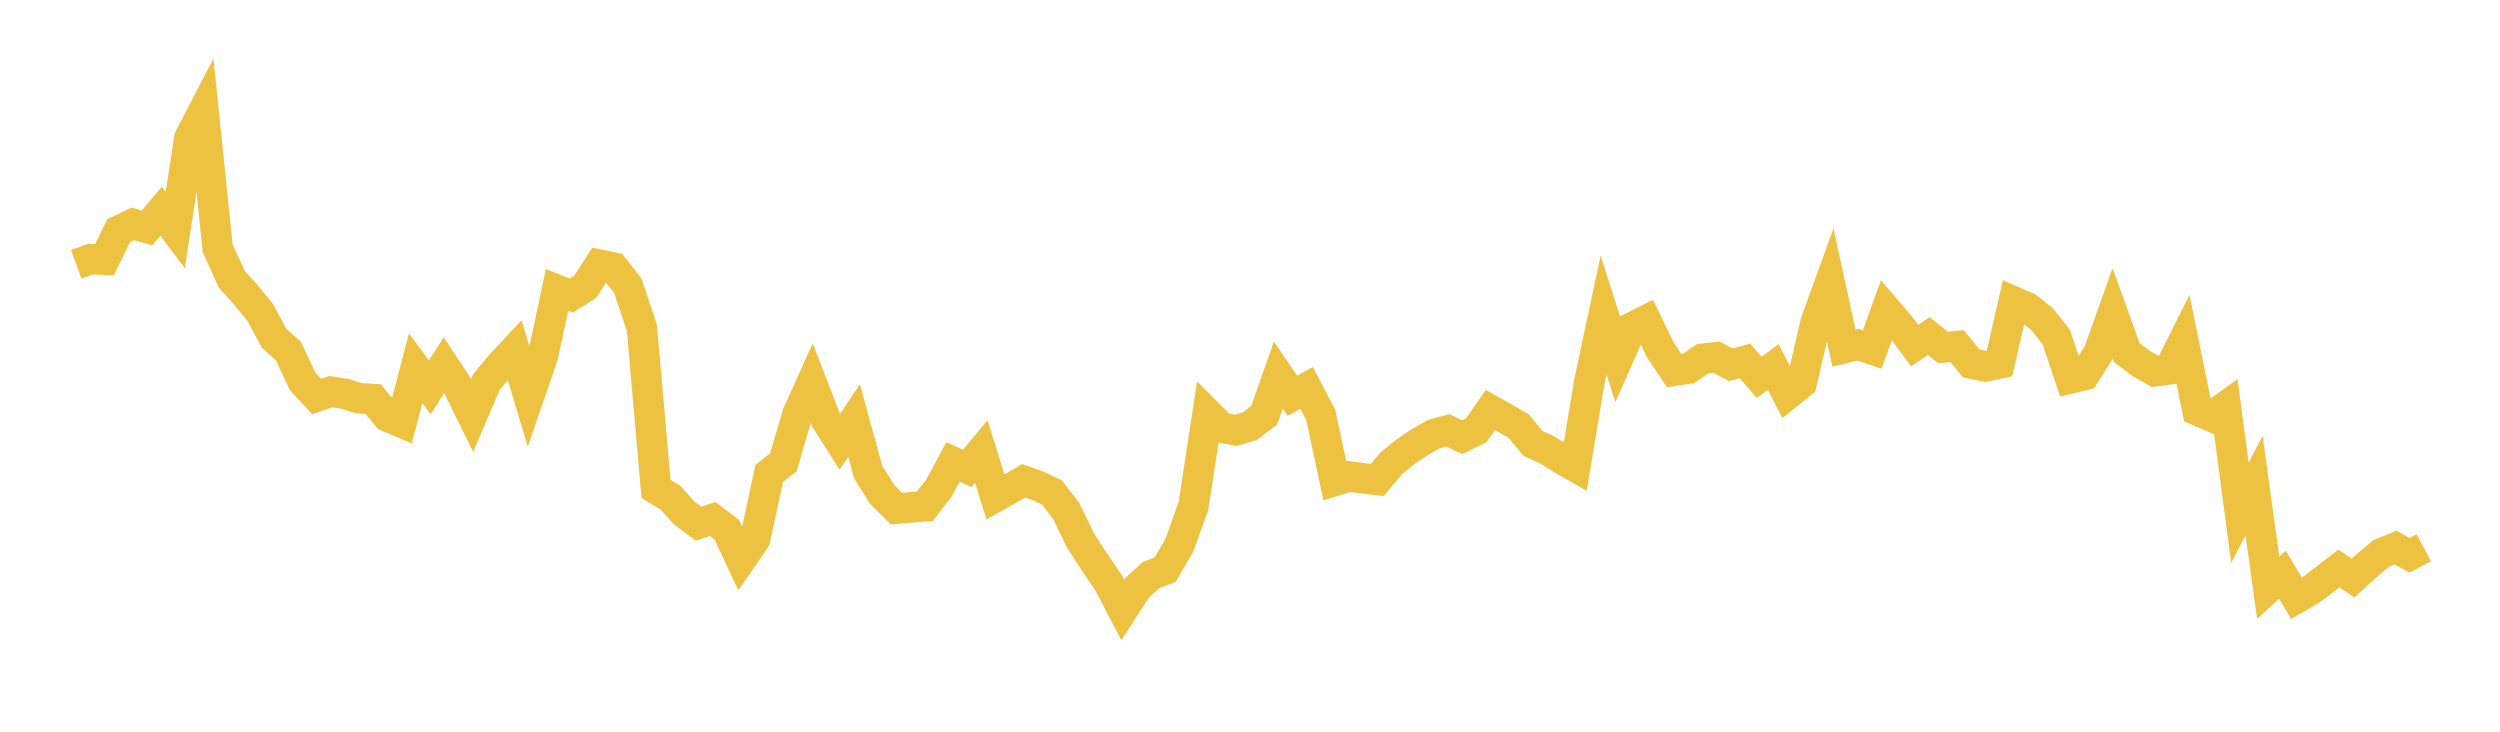 <svg width="164" height="48" xmlns="http://www.w3.org/2000/svg" xmlns:xlink="http://www.w3.org/1999/xlink"><path fill="none" stroke="rgb(237,194,64)" stroke-width="2" d="M5,17.337L5.928,17.002L6.855,17.035L7.783,15.132L8.711,14.684L9.639,14.956L10.566,13.859L11.494,15.096L12.422,9.055L13.349,7.267L14.277,16.281L15.205,18.322L16.133,19.349L17.06,20.483L17.988,22.202L18.916,23.02L19.843,25.01L20.771,26.015L21.699,25.69L22.627,25.839L23.554,26.127L24.482,26.177L25.41,27.322L26.337,27.717L27.265,24.149L28.193,25.411L29.12,23.96L30.048,25.369L30.976,27.251L31.904,25.067L32.831,23.951L33.759,22.957L34.687,26.043L35.614,23.354L36.542,19.015L37.47,19.387L38.398,18.807L39.325,17.364L40.253,17.557L41.181,18.73L42.108,21.501L43.036,32.077L43.964,32.632L44.892,33.654L45.819,34.355L46.747,34.046L47.675,34.745L48.602,36.728L49.53,35.387L50.458,31.057L51.386,30.331L52.313,27.173L53.241,25.113L54.169,27.517L55.096,28.977L56.024,27.585L56.952,30.972L57.88,32.444L58.807,33.367L59.735,33.285L60.663,33.218L61.59,32.025L62.518,30.304L63.446,30.729L64.373,29.617L65.301,32.601L66.229,32.077L67.157,31.537L68.084,31.871L69.012,32.312L69.94,33.513L70.867,35.431L71.795,36.869L72.723,38.232L73.651,40.013L74.578,38.579L75.506,37.726L76.434,37.368L77.361,35.776L78.289,33.193L79.217,27.125L80.145,28.054L81.072,28.228L82,27.947L82.928,27.243L83.855,24.601L84.783,25.963L85.711,25.448L86.639,27.211L87.566,31.546L88.494,31.255L89.422,31.378L90.349,31.487L91.277,30.382L92.205,29.631L93.133,29.007L94.06,28.477L94.988,28.227L95.916,28.681L96.843,28.227L97.771,26.897L98.699,27.415L99.627,27.954L100.554,29.083L101.482,29.501L102.41,30.088L103.337,30.619L104.265,25.015L105.193,20.657L106.12,23.567L107.048,21.477L107.976,21.012L108.904,22.931L109.831,24.316L110.759,24.176L111.687,23.536L112.614,23.435L113.542,23.932L114.47,23.673L115.398,24.756L116.325,24.079L117.253,25.882L118.181,25.139L119.108,21.141L120.036,18.577L120.964,22.837L121.892,22.612L122.819,22.925L123.747,20.339L124.675,21.425L125.602,22.668L126.53,22.047L127.458,22.795L128.386,22.702L129.313,23.848L130.241,24.039L131.169,23.841L132.096,19.781L133.024,20.188L133.952,20.93L134.88,22.092L135.807,24.829L136.735,24.605L137.663,23.156L138.59,20.554L139.518,23.134L140.446,23.838L141.373,24.355L142.301,24.229L143.229,22.378L144.157,26.931L145.084,27.329L146.012,26.658L146.94,33.644L147.867,31.847L148.795,38.565L149.723,37.703L150.651,39.246L151.578,38.71L152.506,38.007L153.434,37.29L154.361,37.922L155.289,37.073L156.217,36.298L157.145,35.923L158.072,36.428L159,35.931"></path></svg>